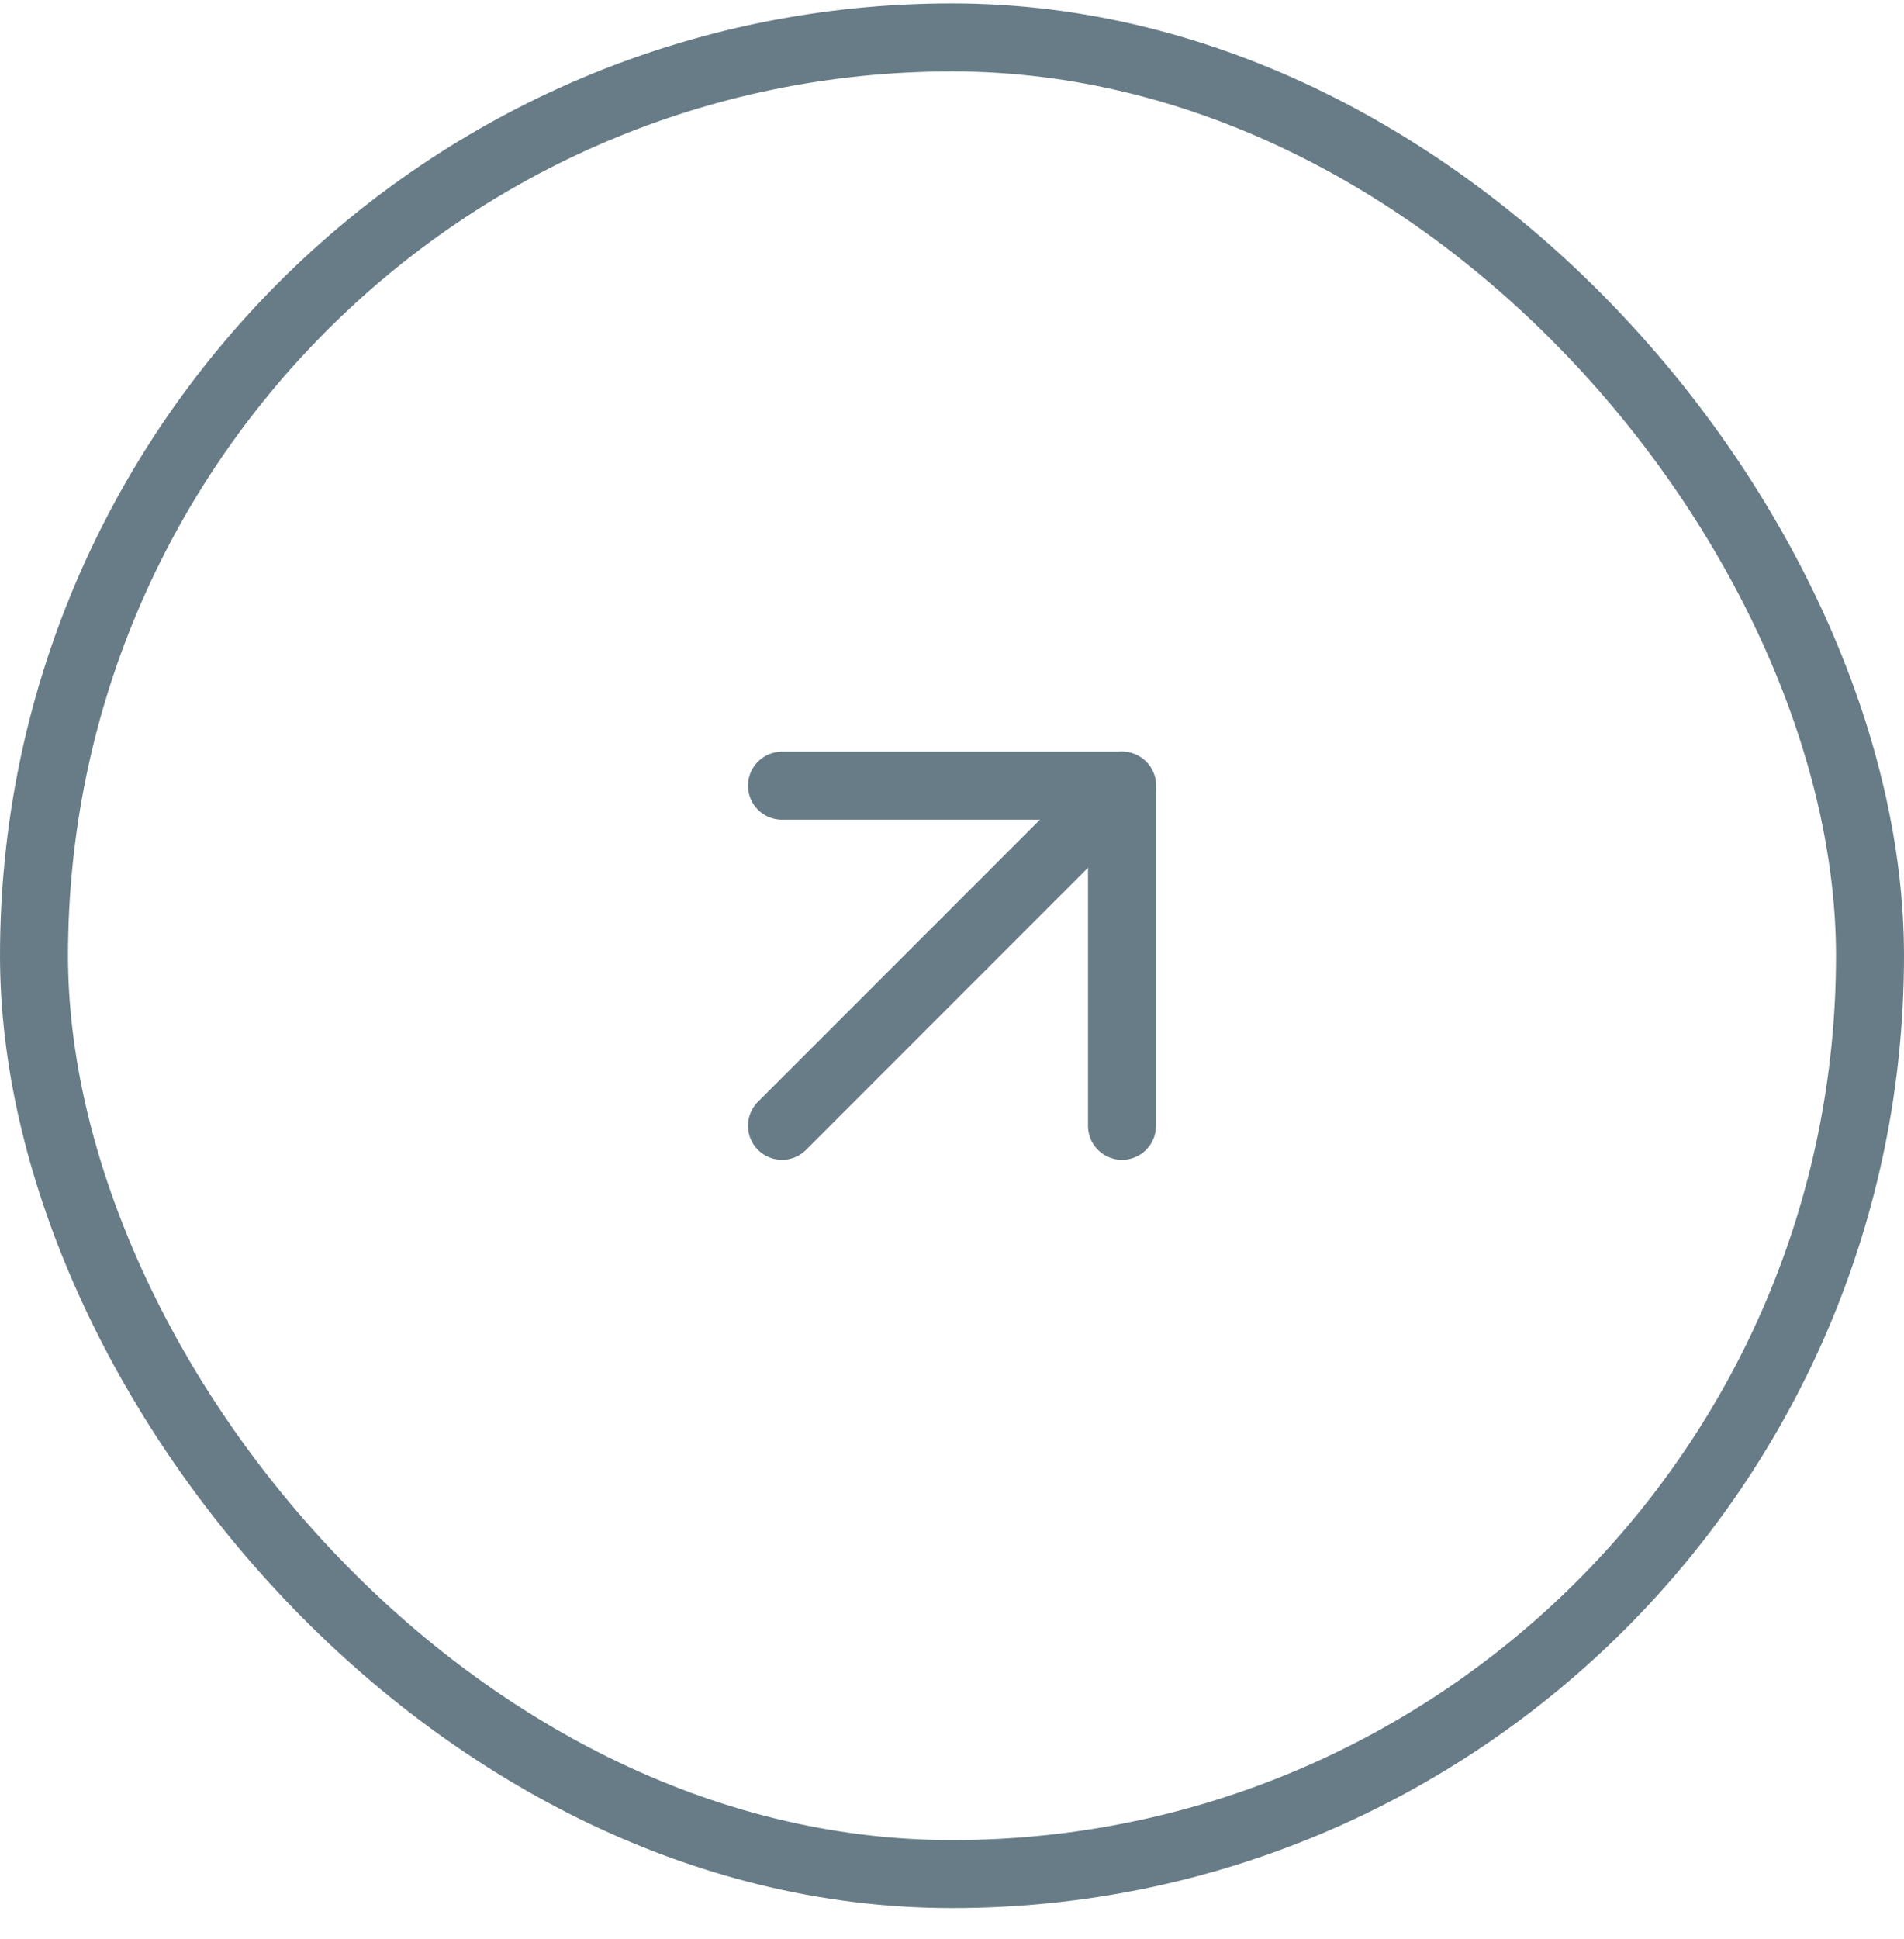 <?xml version="1.0" encoding="UTF-8"?> <svg xmlns="http://www.w3.org/2000/svg" width="56" height="57" viewBox="0 0 56 57" fill="none"><rect x="1" y="1.1" width="54" height="54" rx="27" stroke="#677C86" stroke-width="2"></rect><path d="M23 33.1L33 23.1" stroke="#677C86" stroke-width="2" stroke-linecap="round" stroke-linejoin="round"></path><path d="M23 23.1H33V33.1" stroke="#677C86" stroke-width="2" stroke-linecap="round" stroke-linejoin="round"></path></svg> 